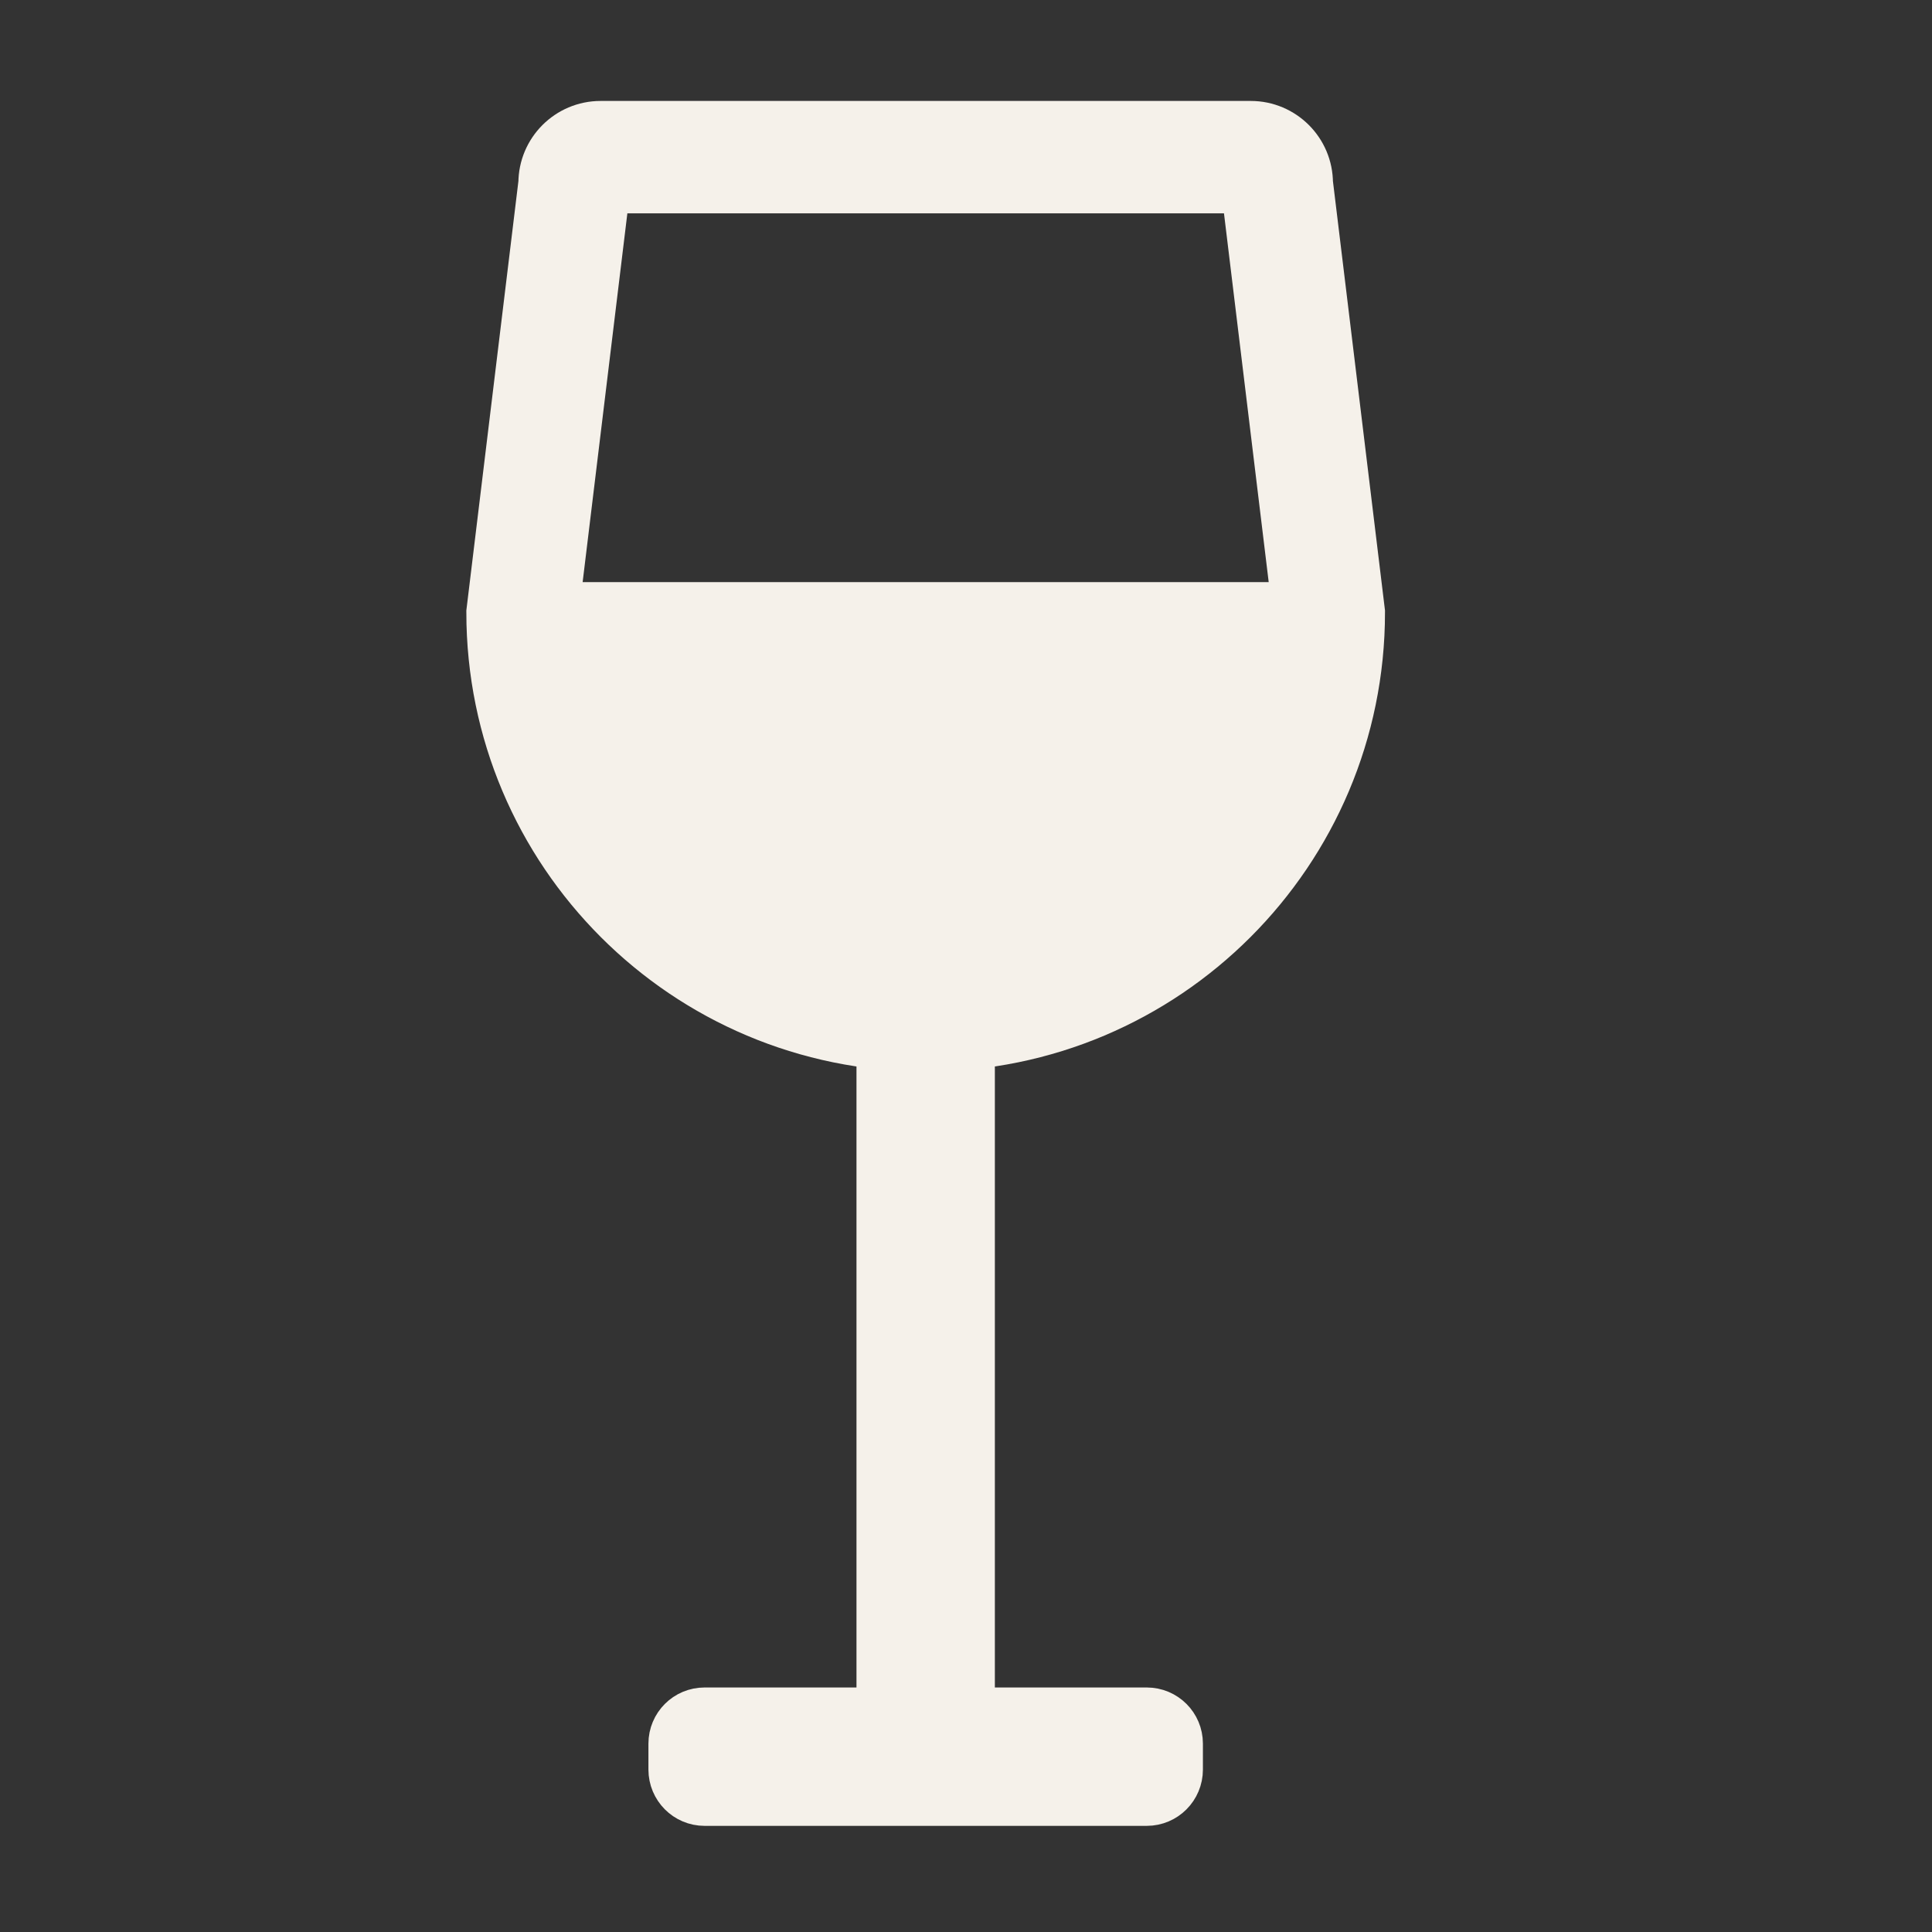 <svg width="16" height="16" viewBox="0 0 16 16" fill="none" xmlns="http://www.w3.org/2000/svg">
<rect x="0" y="0" width="16" height="16" fill="#333333" stroke="none"/>
<path d="M5.835 14.225H9.497C9.616 14.225 9.712 14.321 9.712 14.44V14.655C9.712 14.774 9.616 14.871 9.497 14.871H5.835C5.716 14.871 5.62 14.774 5.62 14.655V14.44C5.62 14.321 5.716 14.225 5.835 14.225ZM4.974 1.086H10.358C10.596 1.086 10.789 1.279 10.789 1.517L11.22 5.071C11.22 7.034 9.629 8.625 7.666 8.625C5.703 8.625 4.112 7.034 4.112 5.071L4.543 1.517C4.543 1.279 4.736 1.086 4.974 1.086ZM4.974 1.517L4.543 5.071C4.543 6.796 5.941 8.194 7.666 8.194C9.391 8.194 10.789 6.796 10.789 5.071L10.358 1.517H4.974ZM4.543 5.071H10.789C10.789 6.796 9.391 8.194 7.666 8.194C5.941 8.194 4.543 6.796 4.543 5.071ZM7.343 8.409H7.989V14.44H7.343V8.409Z" fill="#F5F1EA"/>
<path d="M4.543 5.071L4.974 1.517H10.358L10.789 5.071M4.543 5.071C4.543 6.796 5.941 8.194 7.666 8.194C9.391 8.194 10.789 6.796 10.789 5.071M4.543 5.071H10.789M5.835 14.225H9.497C9.616 14.225 9.712 14.321 9.712 14.44V14.655C9.712 14.774 9.616 14.871 9.497 14.871H5.835C5.716 14.871 5.62 14.774 5.62 14.655V14.44C5.62 14.321 5.716 14.225 5.835 14.225ZM4.974 1.086H10.358C10.596 1.086 10.789 1.279 10.789 1.517L11.22 5.071C11.22 7.034 9.629 8.625 7.666 8.625C5.703 8.625 4.112 7.034 4.112 5.071L4.543 1.517C4.543 1.279 4.736 1.086 4.974 1.086ZM7.343 8.409H7.989V14.44H7.343V8.409Z" stroke="#F5F1EA" stroke-width="0.5"/>
</svg>
